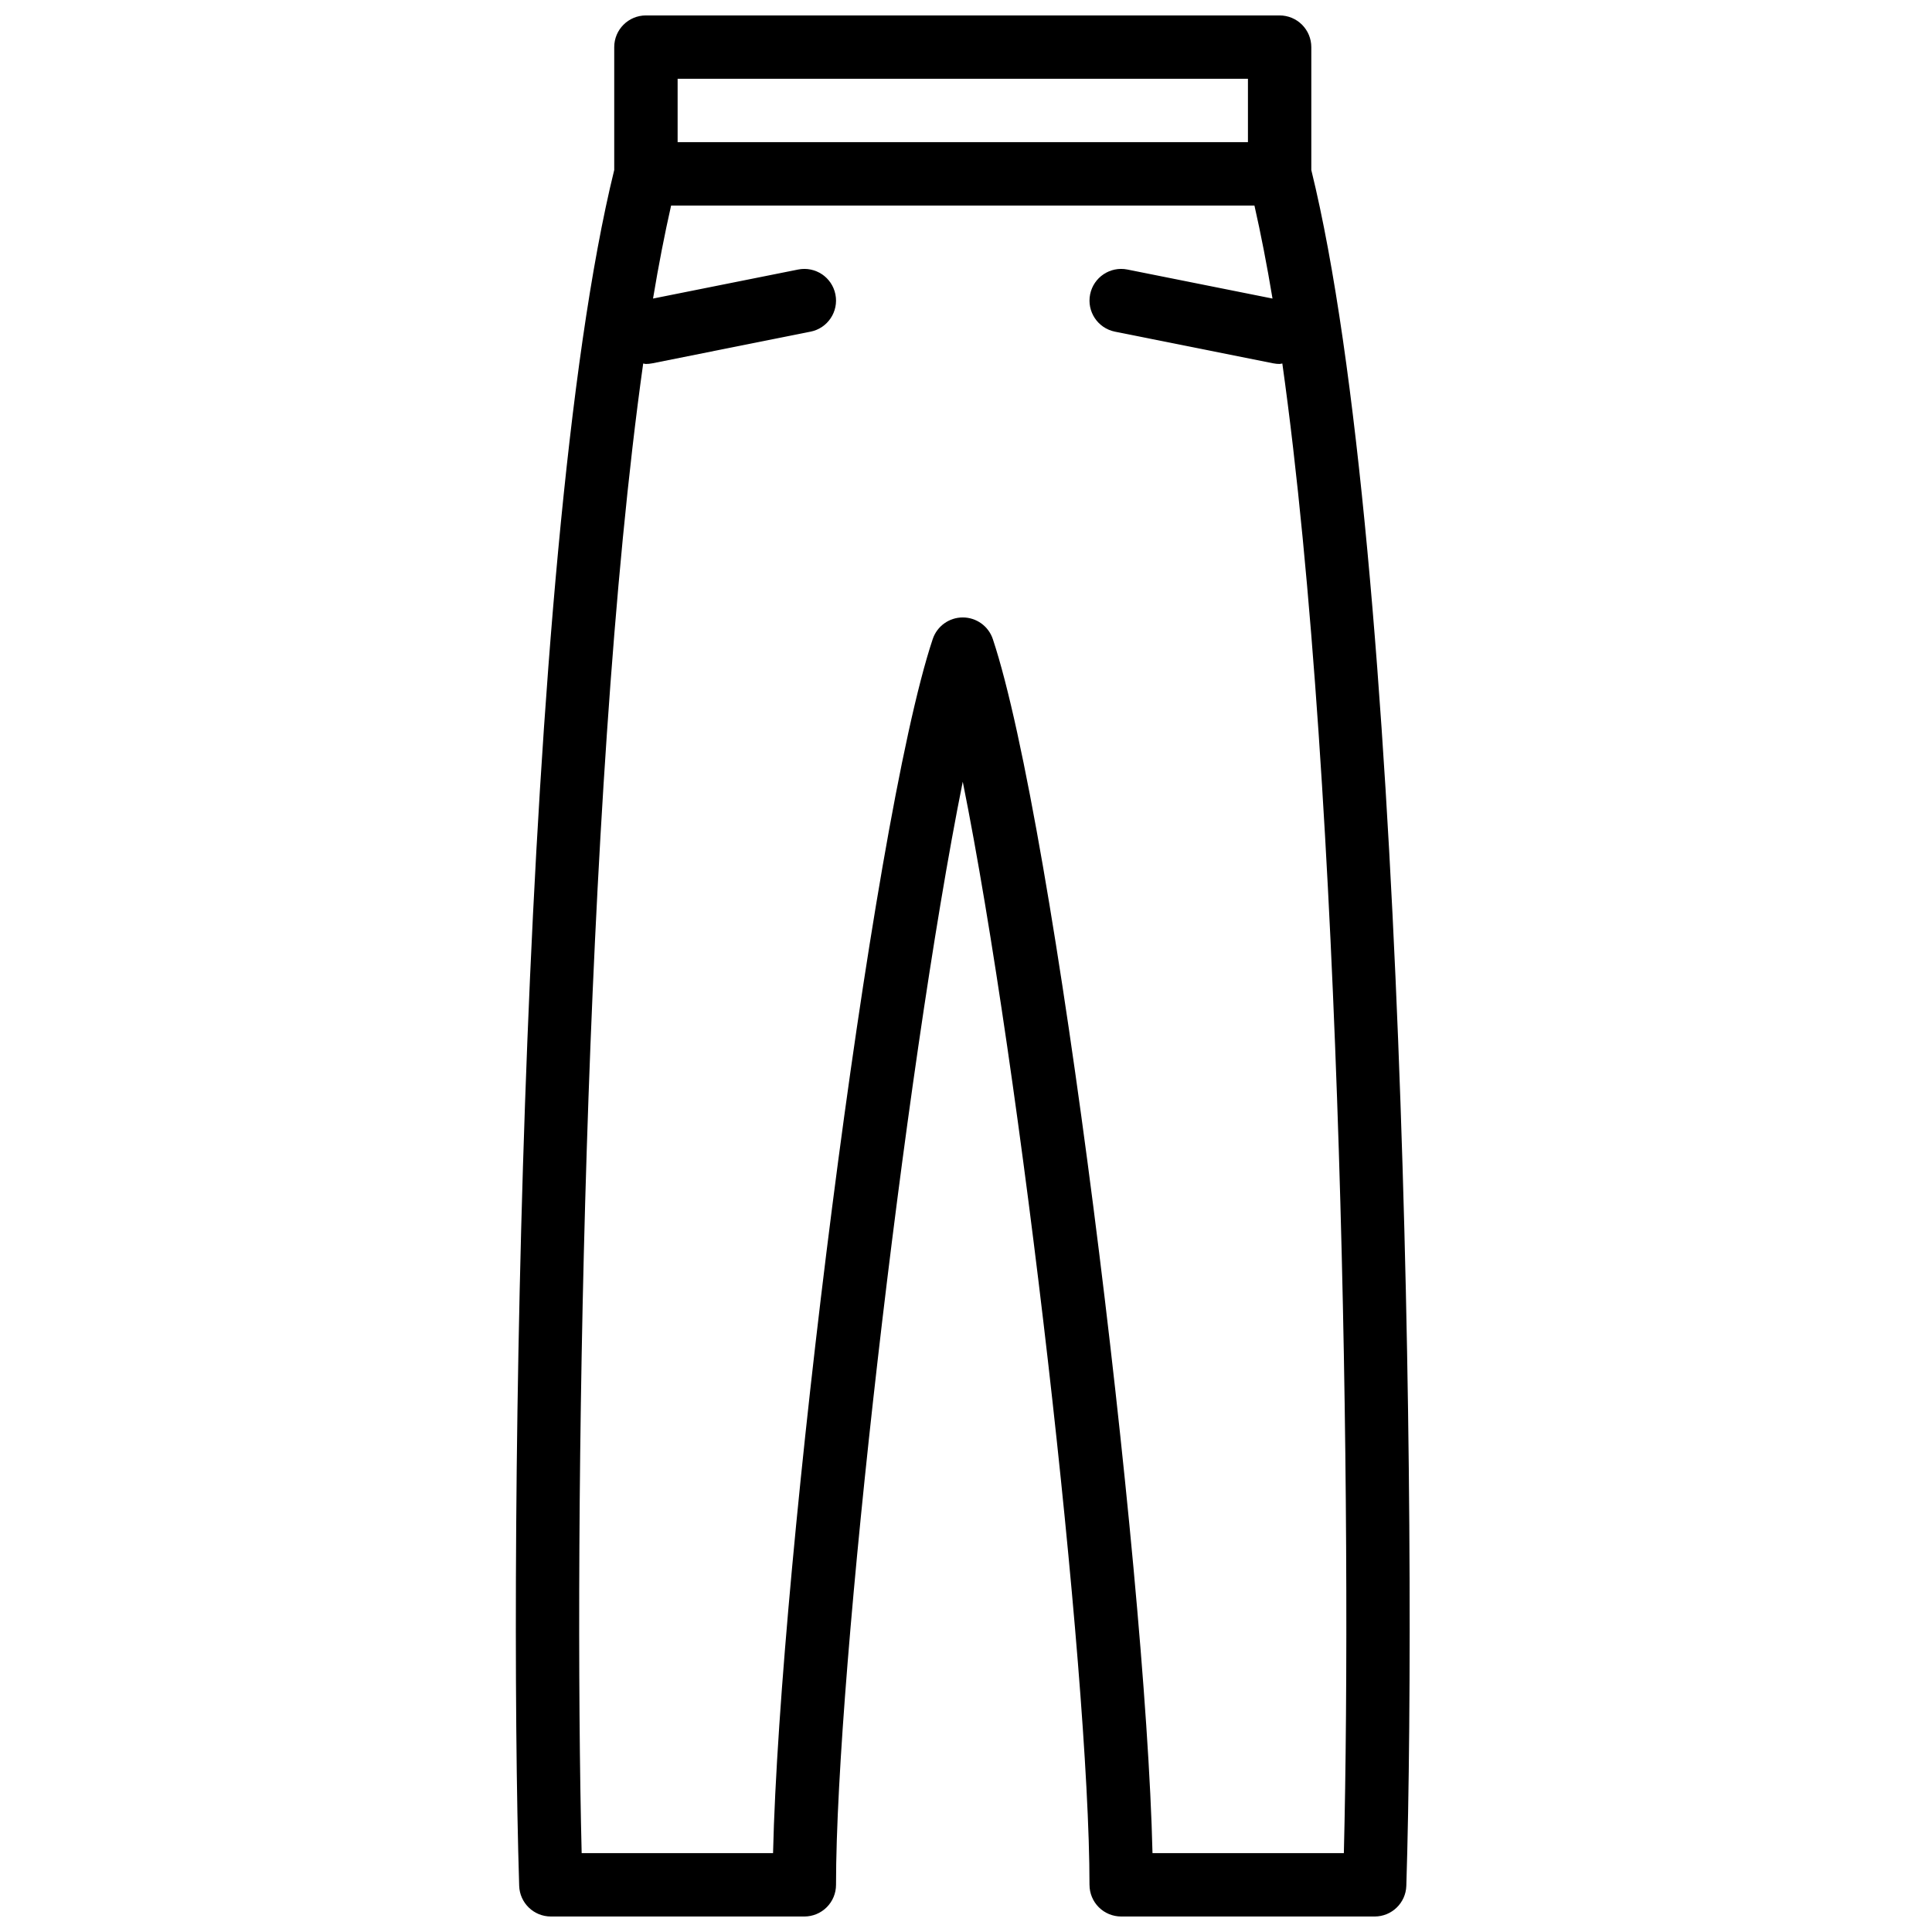 <?xml version="1.0" encoding="UTF-8"?>
<!-- Uploaded to: SVG Repo, www.svgrepo.com, Generator: SVG Repo Mixer Tools -->
<svg width="800px" height="800px" version="1.1" viewBox="144 144 512 512" xmlns="http://www.w3.org/2000/svg">
 <defs>
  <clipPath id="a">
   <path d="m280 148.09h238v503.81h-238z"/>
  </clipPath>
 </defs>
 <g clip-path="url(#a)">
  <path d="m491.51 189.05v-32.562c0-2.231-0.887-4.363-2.461-5.938-1.574-1.578-3.711-2.461-5.938-2.461h-167.94c-4.637 0-8.395 3.758-8.395 8.398v32.562c-24.91 101.31-28.078 362.46-25.188 454.71 0.141 4.531 3.859 8.133 8.395 8.133h67.176-0.004c2.227 0 4.363-0.883 5.938-2.457 1.574-1.574 2.461-3.711 2.461-5.938 0-56.93 18.133-215.51 33.586-292.34 15.453 76.832 33.586 235.41 33.586 292.34h0.004c0 2.227 0.883 4.363 2.457 5.938 1.574 1.574 3.711 2.457 5.938 2.457h67.176c4.535 0 8.25-3.602 8.391-8.133 2.894-92.238-0.266-353.37-25.184-454.71zm-16.793-24.168v16.793h-151.14v-16.793zm25.426 470.22h-50.719c-1.781-76.871-25.891-272.46-42.312-321.73-1.145-3.43-4.356-5.742-7.969-5.742s-6.82 2.312-7.965 5.742c-16.422 49.27-40.535 244.86-42.312 321.73h-50.719c-2.117-84.578 0.262-280.53 16.305-394.77 0.242 0.023 0.465 0.125 0.711 0.125l0.004-0.004c0.559 0 1.113-0.055 1.66-0.164l41.984-8.398-0.004 0.004c4.547-0.91 7.496-5.336 6.586-9.883s-5.332-7.492-9.879-6.582l-38.453 7.691c1.488-8.949 3.09-17.145 4.789-24.648h154.59c1.699 7.504 3.301 15.699 4.789 24.648l-38.457-7.691c-4.547-0.91-8.969 2.035-9.879 6.582-0.91 4.547 2.035 8.973 6.582 9.883l41.984 8.398v-0.004c0.547 0.109 1.102 0.164 1.656 0.164 0.246 0 0.473-0.105 0.715-0.125 16.051 114.27 18.426 310.21 16.305 394.78z"/>
 </g>
</svg>